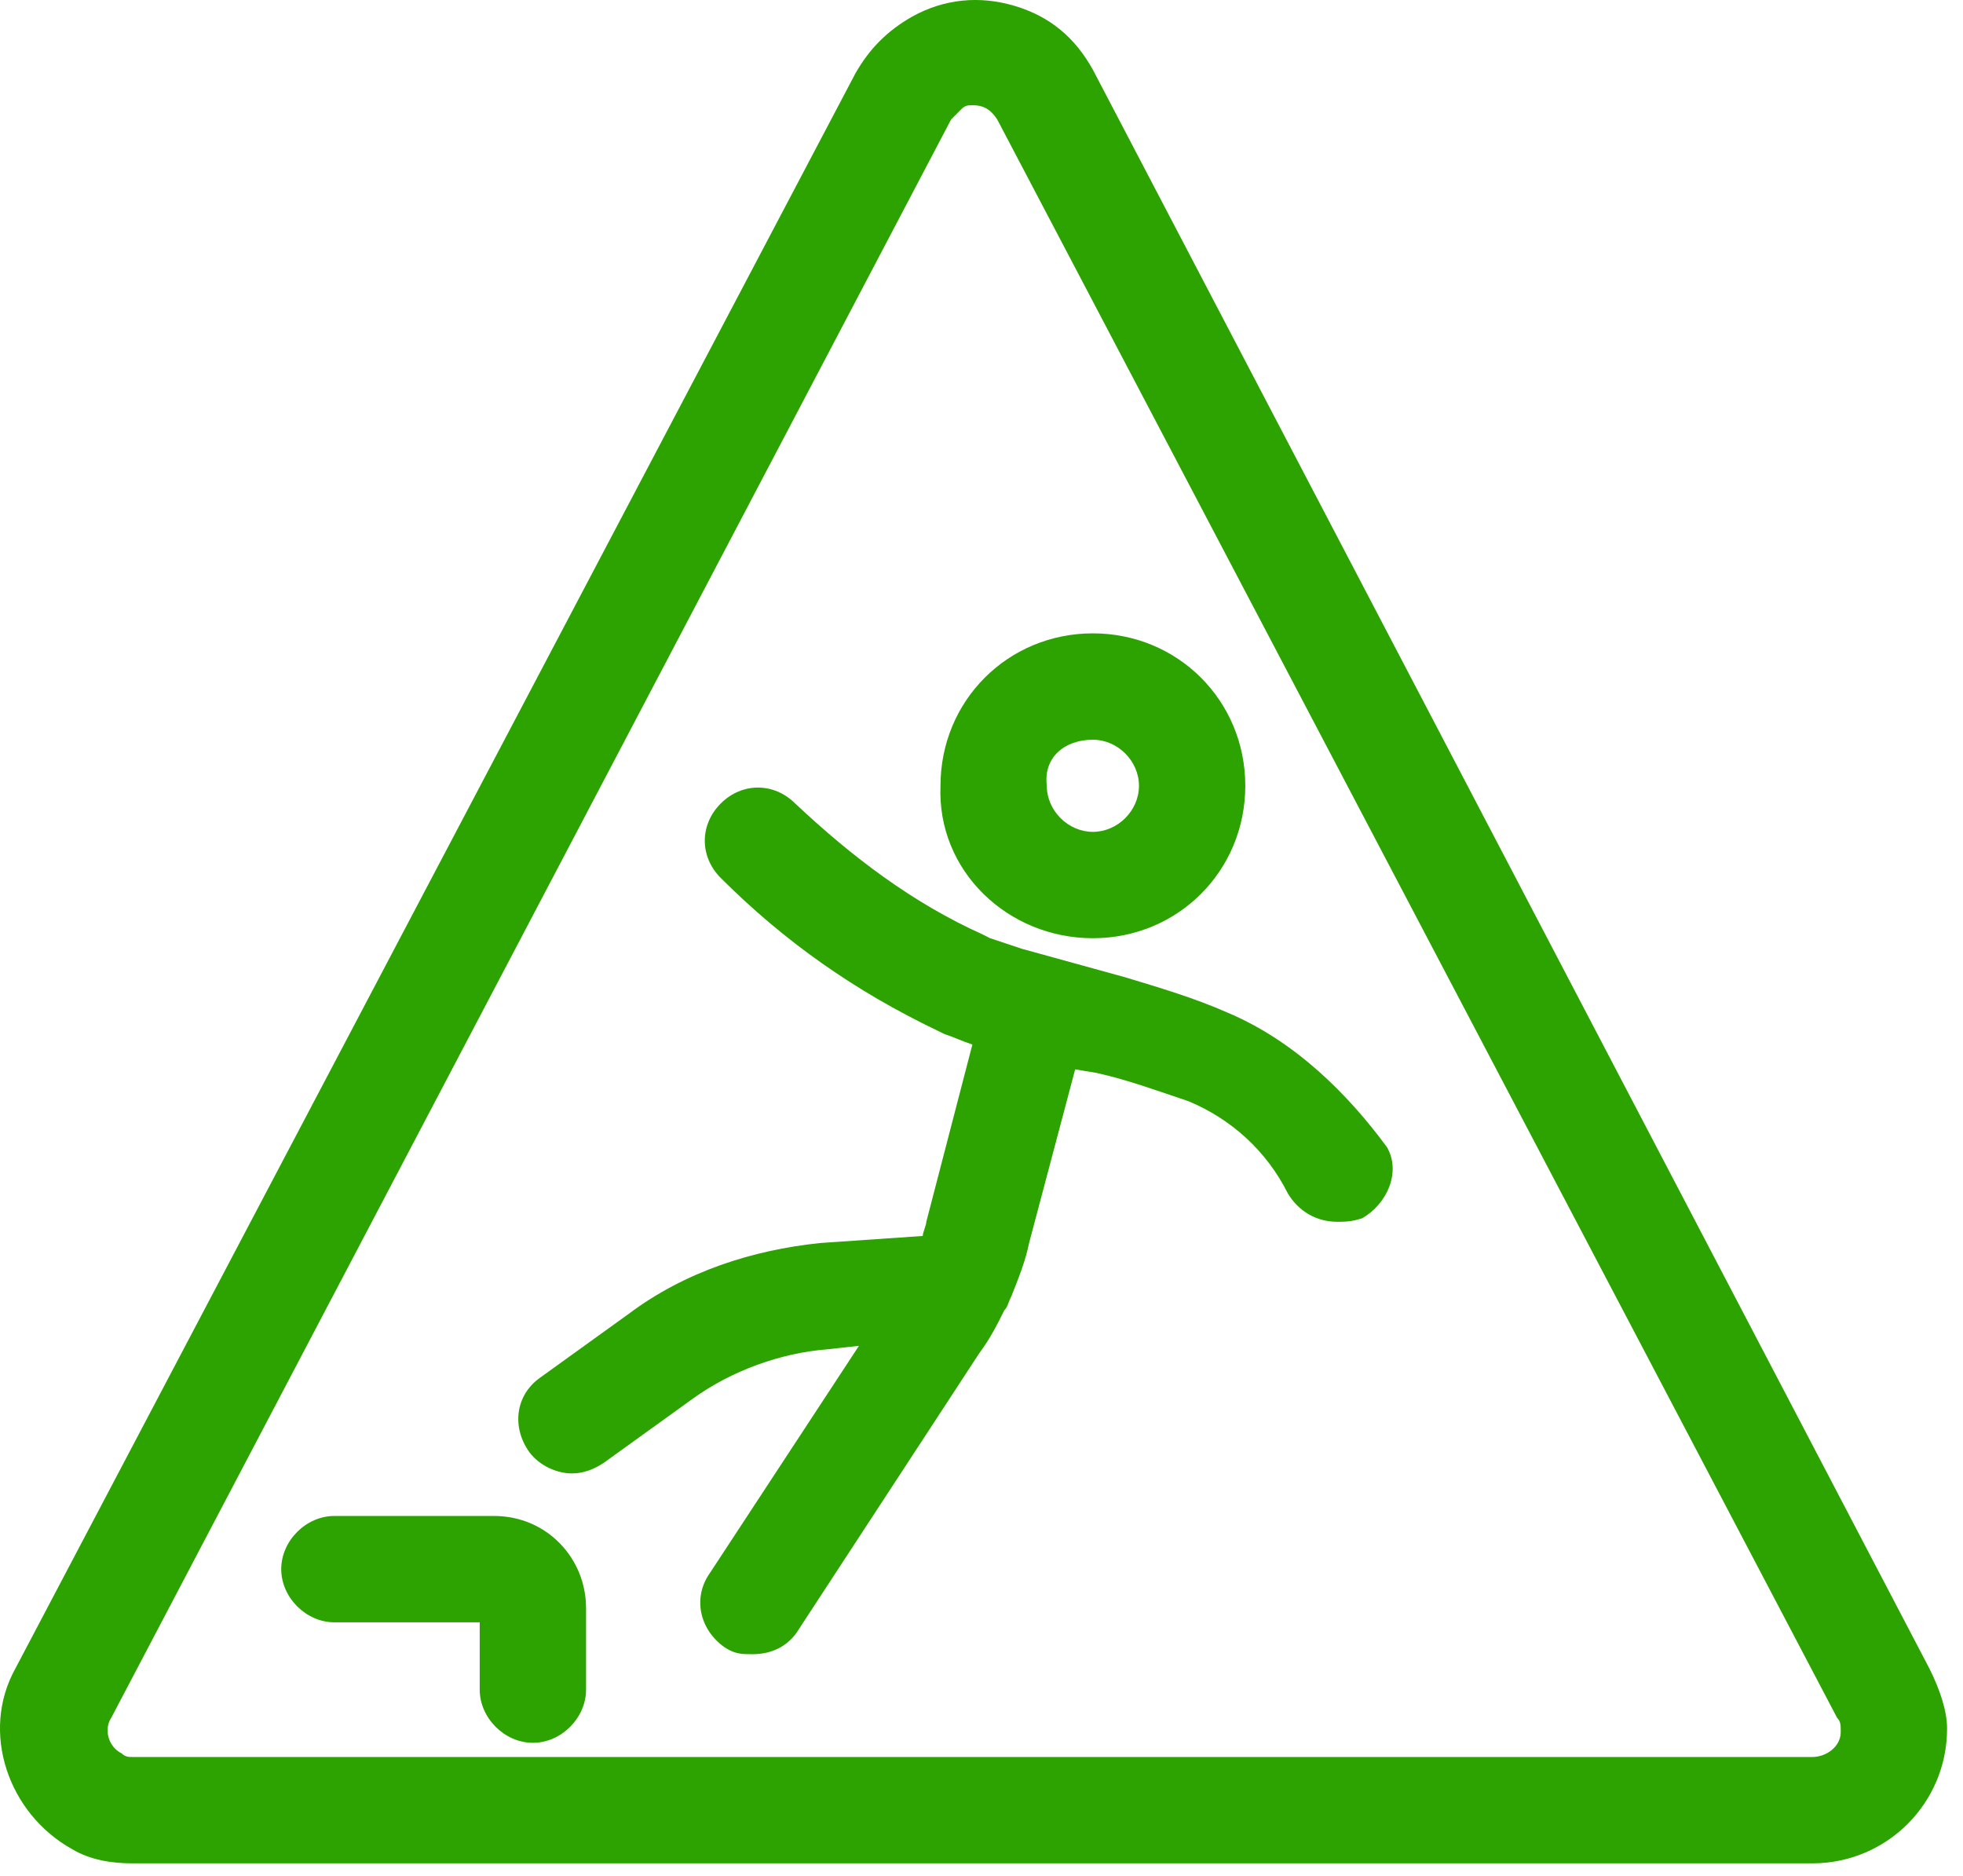 <?xml version="1.0" encoding="UTF-8"?>
<svg xmlns="http://www.w3.org/2000/svg" width="45" height="43" viewBox="0 0 45 43" fill="none">
  <path d="M44.228 38.243L25.054 1.6C24.648 0.868 24.079 0.381 23.266 0.137C22.454 -0.107 21.641 -0.025 20.91 0.381C20.341 0.706 19.935 1.112 19.61 1.681L0.354 38.243C-0.459 39.706 0.191 41.574 1.654 42.387C2.06 42.63 2.548 42.712 3.035 42.712H41.547C43.254 42.712 44.635 41.331 44.635 39.624C44.635 39.218 44.472 38.73 44.228 38.243ZM41.547 40.274H3.035C2.954 40.274 2.873 40.274 2.791 40.193C2.466 40.031 2.385 39.624 2.548 39.38L21.804 2.737C21.885 2.656 21.966 2.575 22.047 2.493C22.129 2.412 22.21 2.412 22.291 2.412C22.535 2.412 22.698 2.493 22.86 2.737L42.116 39.38C42.197 39.462 42.197 39.543 42.197 39.706C42.197 40.031 41.872 40.274 41.547 40.274Z" fill="#2CA300"></path>
  <path d="M25.053 21.506C27.003 21.506 28.547 19.962 28.547 18.012C28.547 16.062 27.003 14.518 25.053 14.518C23.103 14.518 21.56 16.062 21.56 18.012C21.478 19.962 23.103 21.506 25.053 21.506ZM25.053 16.956C25.622 16.956 26.11 17.443 26.11 18.012C26.11 18.581 25.622 19.068 25.053 19.068C24.485 19.068 23.997 18.581 23.997 18.012C23.916 17.362 24.403 16.956 25.053 16.956Z" fill="#2CA300"></path>
  <path d="M28.141 23.212C27.41 22.887 26.597 22.643 25.785 22.399L23.428 21.749C23.185 21.668 22.941 21.587 22.697 21.506L22.535 21.424C20.91 20.693 19.528 19.637 18.229 18.418C17.741 17.931 17.01 17.931 16.522 18.418C16.035 18.906 16.035 19.637 16.522 20.124C17.985 21.587 19.61 22.724 21.478 23.618L21.641 23.699C21.885 23.781 22.047 23.862 22.291 23.943L21.235 28.006C21.235 28.087 21.153 28.249 21.153 28.331L18.797 28.493C17.253 28.655 15.71 29.143 14.41 30.118L12.379 31.581C11.81 31.987 11.729 32.718 12.135 33.287C12.379 33.612 12.785 33.774 13.11 33.774C13.354 33.774 13.597 33.693 13.841 33.531L15.872 32.068C16.766 31.418 17.904 31.012 18.96 30.93L19.691 30.849L16.279 36.049C15.872 36.618 16.035 37.349 16.604 37.755C16.847 37.918 17.01 37.918 17.253 37.918C17.66 37.918 18.066 37.755 18.31 37.349L22.453 31.012C22.697 30.687 22.86 30.362 23.022 30.037C23.103 29.956 23.103 29.874 23.185 29.712C23.347 29.305 23.51 28.899 23.591 28.493L24.647 24.512L25.135 24.593C25.866 24.756 26.516 24.999 27.247 25.243C28.222 25.649 29.035 26.381 29.522 27.355C29.766 27.762 30.172 28.006 30.66 28.006C30.822 28.006 30.985 28.006 31.228 27.924C31.797 27.599 32.122 26.868 31.797 26.299C30.903 25.081 29.685 23.862 28.141 23.212Z" fill="#2CA300"></path>
  <path d="M11.322 34.749H7.666C7.016 34.749 6.447 35.318 6.447 35.968C6.447 36.618 7.016 37.187 7.666 37.187H10.997V38.73C10.997 39.38 11.566 39.949 12.216 39.949C12.866 39.949 13.435 39.38 13.435 38.73V36.862C13.435 35.724 12.541 34.749 11.322 34.749Z" fill="#2CA300"></path>
</svg>
